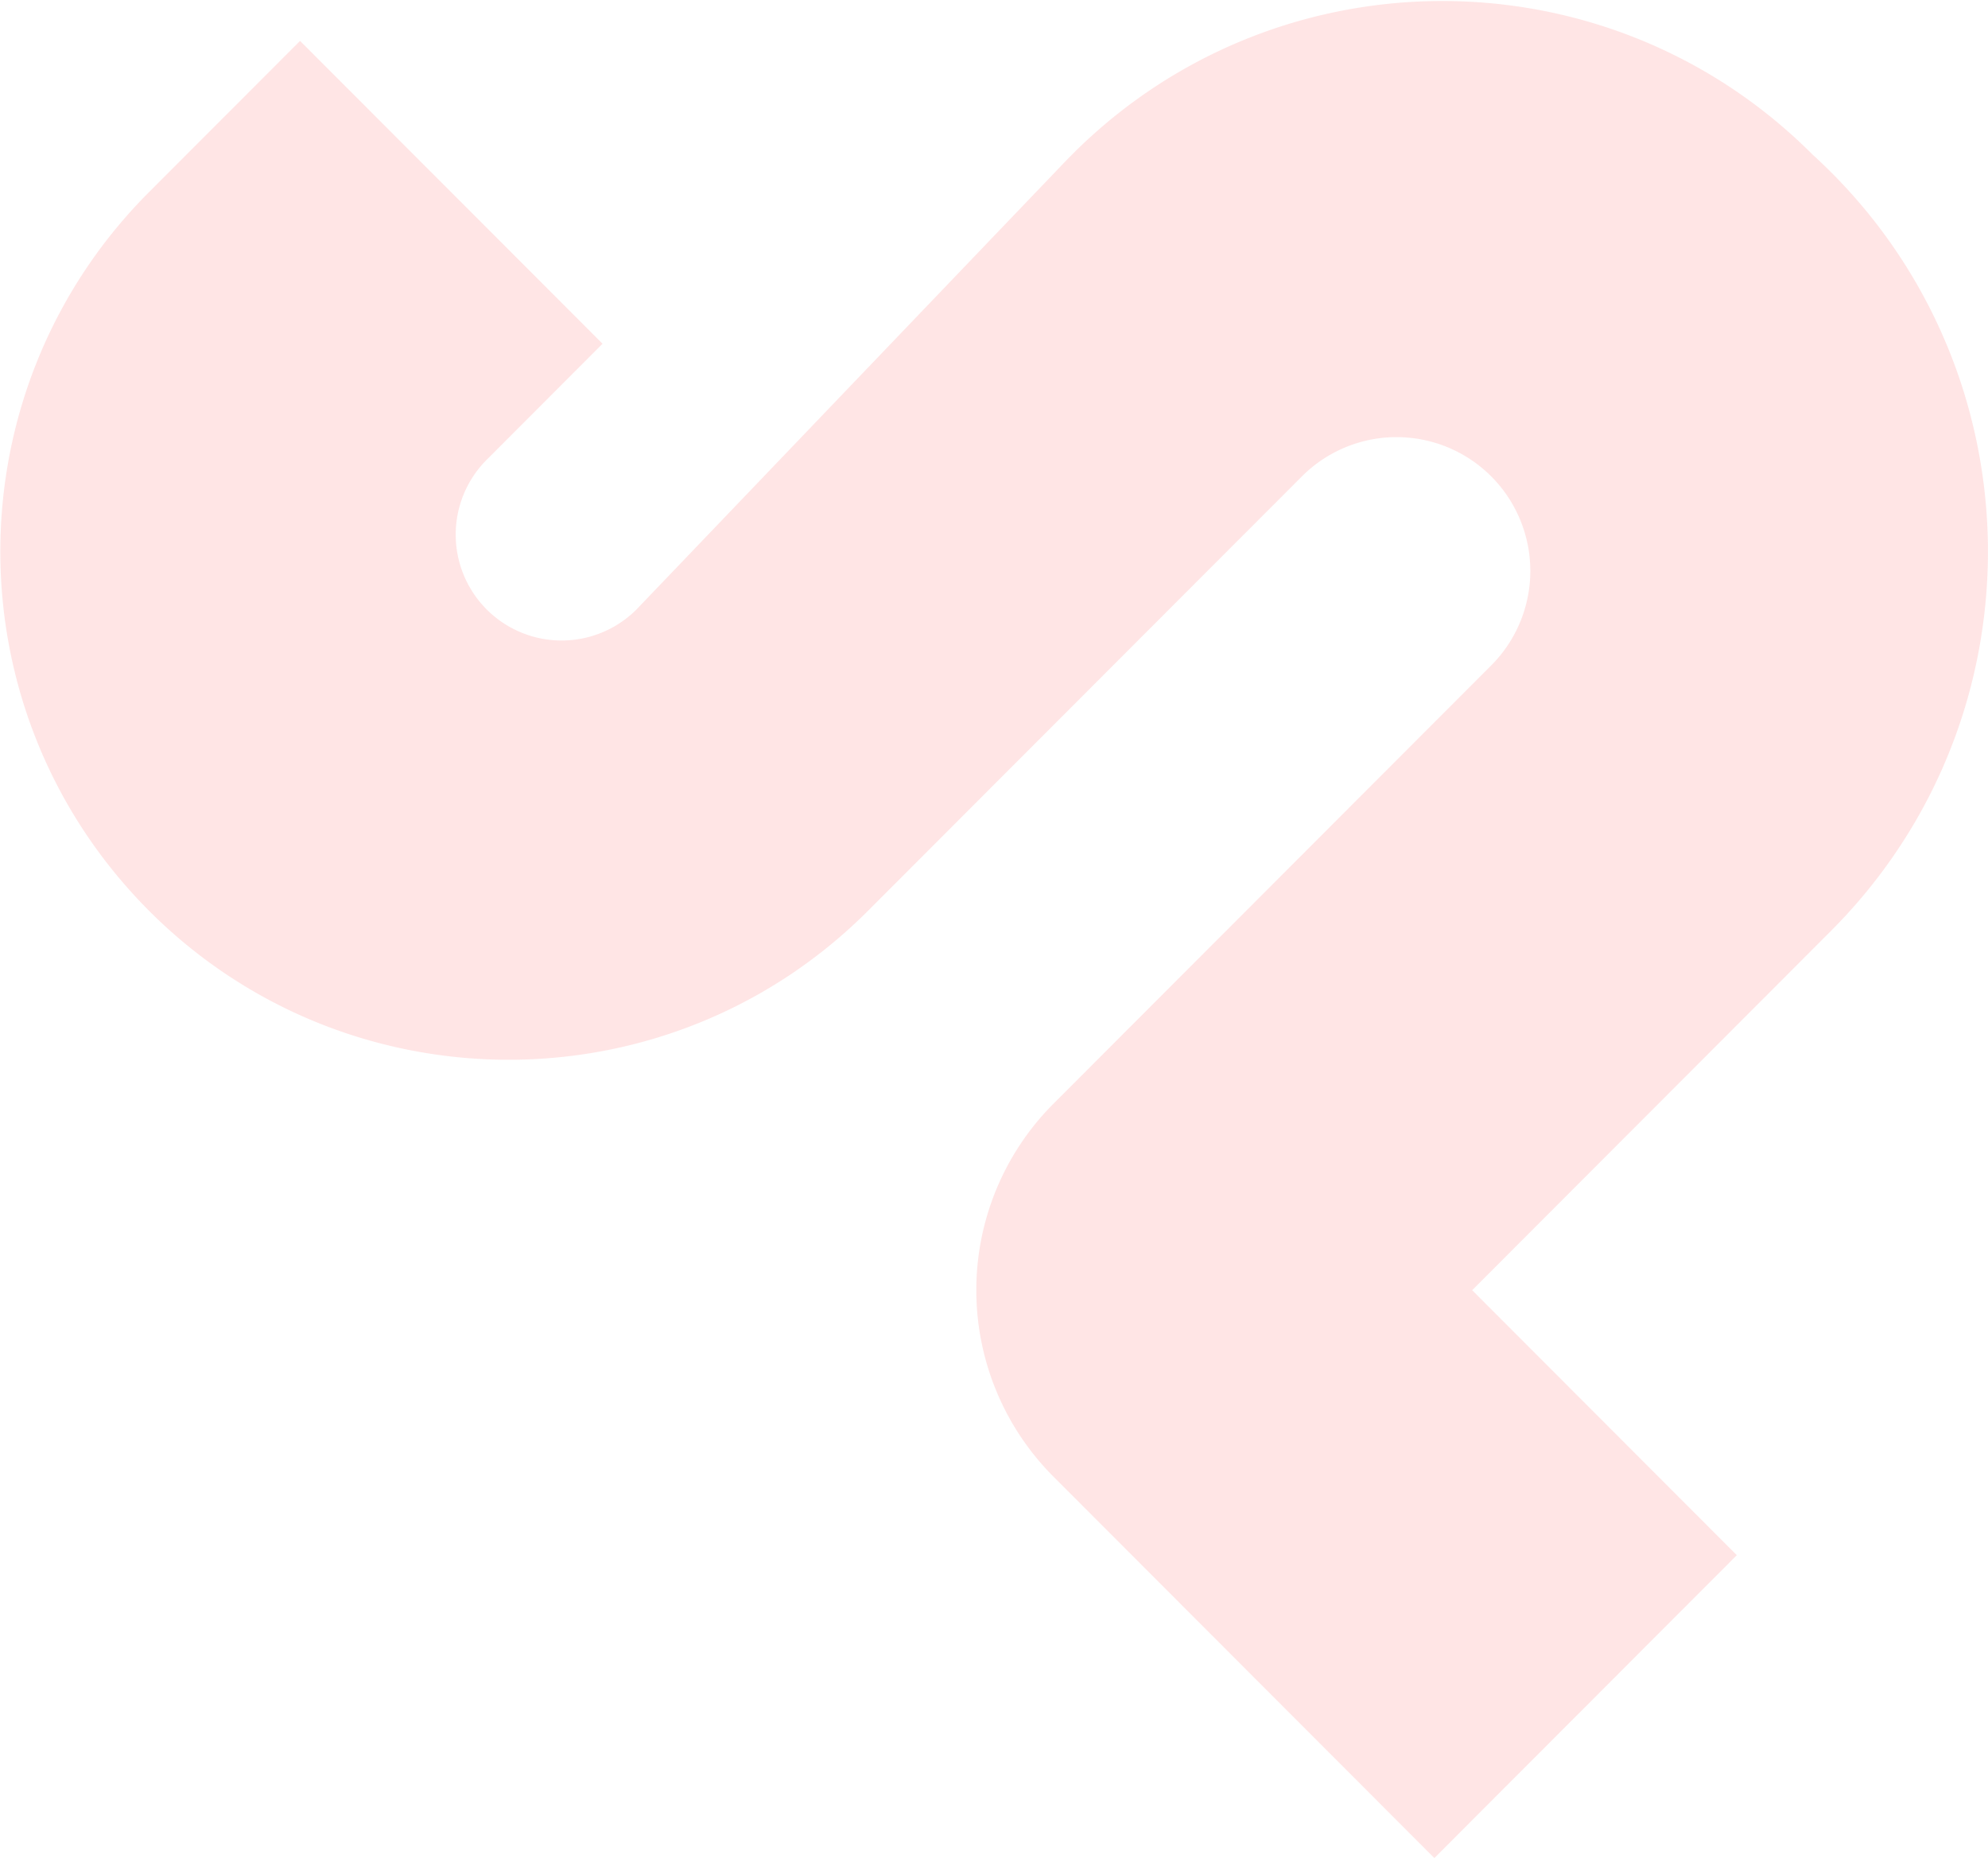 <svg xmlns="http://www.w3.org/2000/svg" width="488" height="456" fill="none"><path fill="#FF5551" fill-opacity=".15" d="m73.66 10.04 74.25 74.32-28.06 28.1A25.99 25.99 0 1 0 157 148.78L261.28 39.86c49.82-52.04 132.7-52.92 183.63-1.95 55.6 50.6 57.66 137.38 4.53 190.57l-88.06 88.16 64.96 65.03L352.1 456l-93.5-93.6a64.76 64.76 0 0 1 0-91.53l107.45-107.56a32.83 32.83 0 0 0-46.46-46.4L213.1 223.5c-50.55 50.6-133.21 48.43-181.04-4.76-44.33-49.3-42.34-124.68 4.52-171.59l37.09-37.12Z"/></svg>